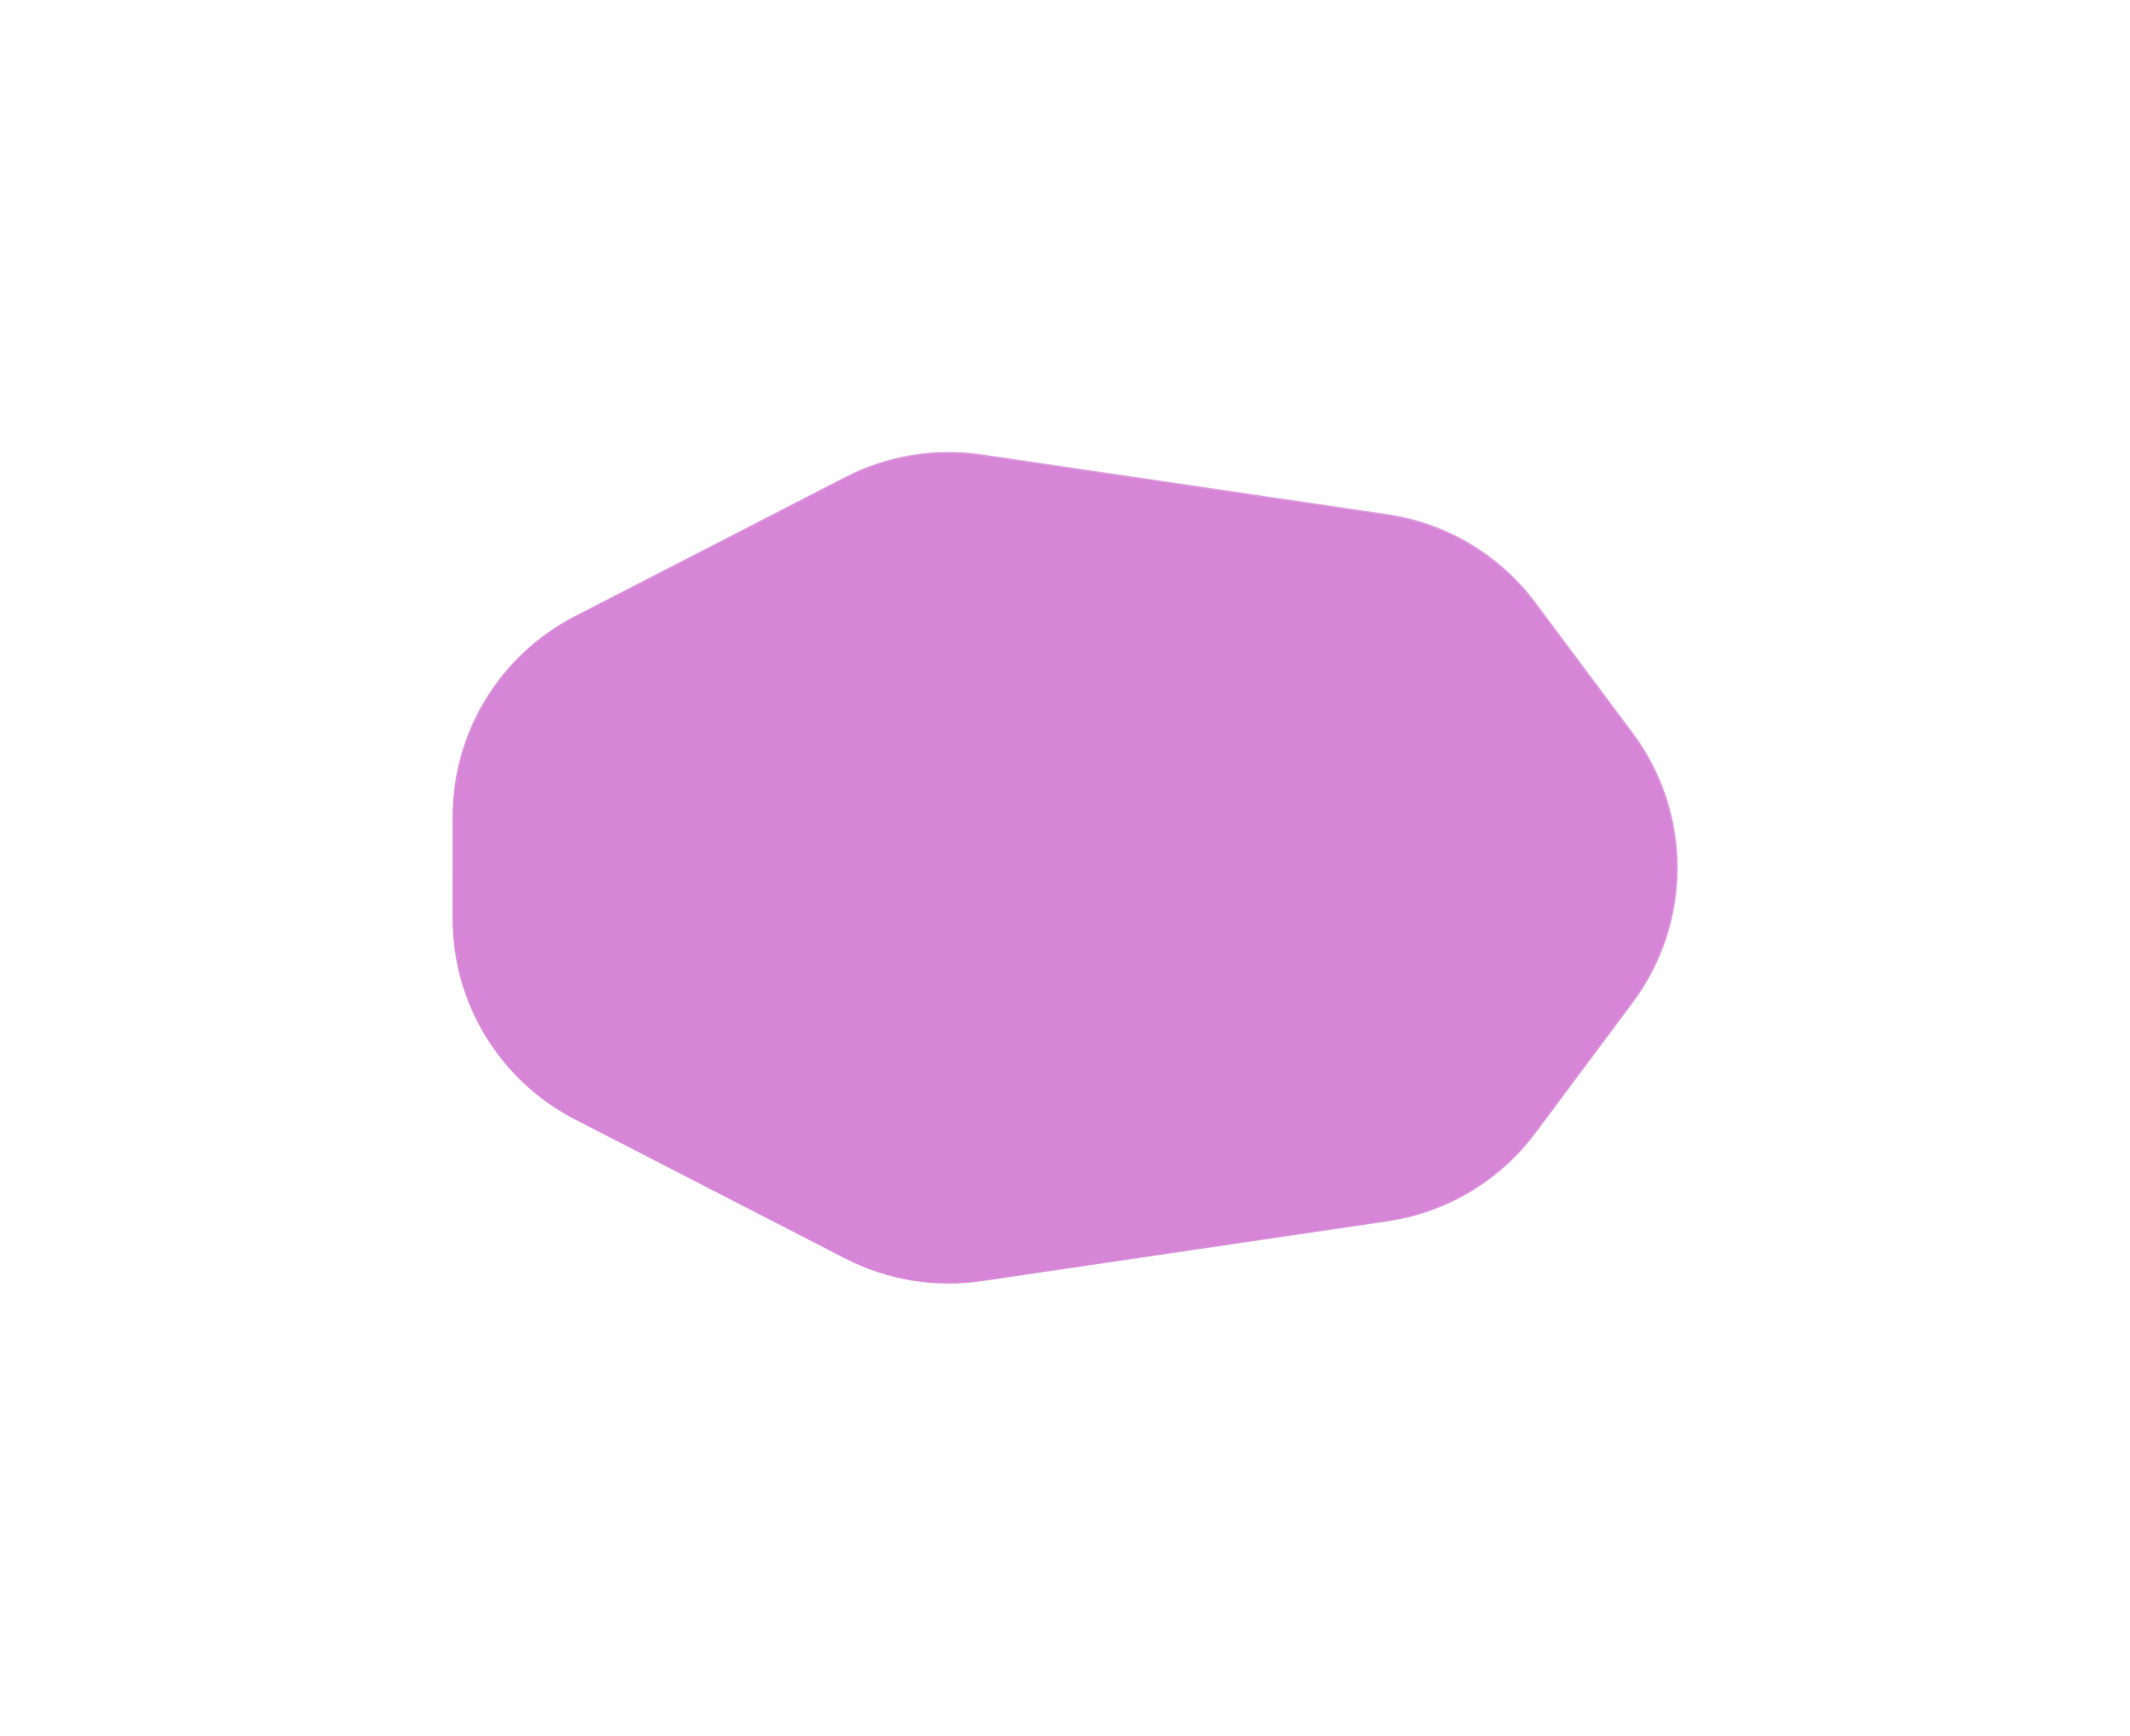 <svg width="1314" height="1071" viewBox="0 0 1314 1071" fill="none" xmlns="http://www.w3.org/2000/svg">
<g filter="url(#filter0_f_1210_5680)">
<path d="M1007.33 452.175C1044.18 501.57 1044.18 569.311 1007.33 618.705L947.321 699.138C925.291 728.667 892.456 748.262 856.008 753.632L605.471 790.545C576.691 794.785 547.306 789.905 521.442 776.591L354.683 690.747C308.313 666.877 279.169 619.095 279.169 566.942L279.169 503.939C279.169 451.785 308.313 404.003 354.683 380.133L521.442 294.289C547.307 280.975 576.691 276.095 605.471 280.335L856.008 317.248C892.456 322.618 925.291 342.213 947.321 371.743L1007.33 452.175Z" fill="url(#paint0_linear_1210_5680)" fill-opacity="0.48"/>
<path d="M1007.33 452.175C1044.18 501.57 1044.18 569.311 1007.33 618.705L947.321 699.138C925.291 728.667 892.456 748.262 856.008 753.632L605.471 790.545C576.691 794.785 547.306 789.905 521.442 776.591L354.683 690.747C308.313 666.877 279.169 619.095 279.169 566.942L279.169 503.939C279.169 451.785 308.313 404.003 354.683 380.133L521.442 294.289C547.307 280.975 576.691 276.095 605.471 280.335L856.008 317.248C892.456 322.618 925.291 342.213 947.321 371.743L1007.33 452.175Z" stroke="url(#paint1_linear_1210_5680)" stroke-width="1.882"/>
</g>
<defs>
<filter id="filter0_f_1210_5680" x="0.675" y="0.355" width="1312.78" height="1070.17" filterUnits="userSpaceOnUse" color-interpolation-filters="sRGB">
<feFlood flood-opacity="0" result="BackgroundImageFix"/>
<feBlend mode="normal" in="SourceGraphic" in2="BackgroundImageFix" result="shape"/>
<feGaussianBlur stdDeviation="138.776" result="effect1_foregroundBlur_1210_5680"/>
</filter>
<linearGradient id="paint0_linear_1210_5680" x1="802.153" y1="791.932" x2="769.665" y2="300.938" gradientUnits="userSpaceOnUse">
<stop stop-color="#a902ab"/>
<stop offset="0.521" stop-color="#a902ab"/>
<stop offset="1" stop-color="#a902ab"/>
</linearGradient>
<linearGradient id="paint1_linear_1210_5680" x1="1069.45" y1="267.087" x2="580.346" y2="1024.78" gradientUnits="userSpaceOnUse">
<stop stop-color="white" stop-opacity="0.24"/>
<stop offset="1" stop-color="white" stop-opacity="0"/>
</linearGradient>
</defs>
</svg>

